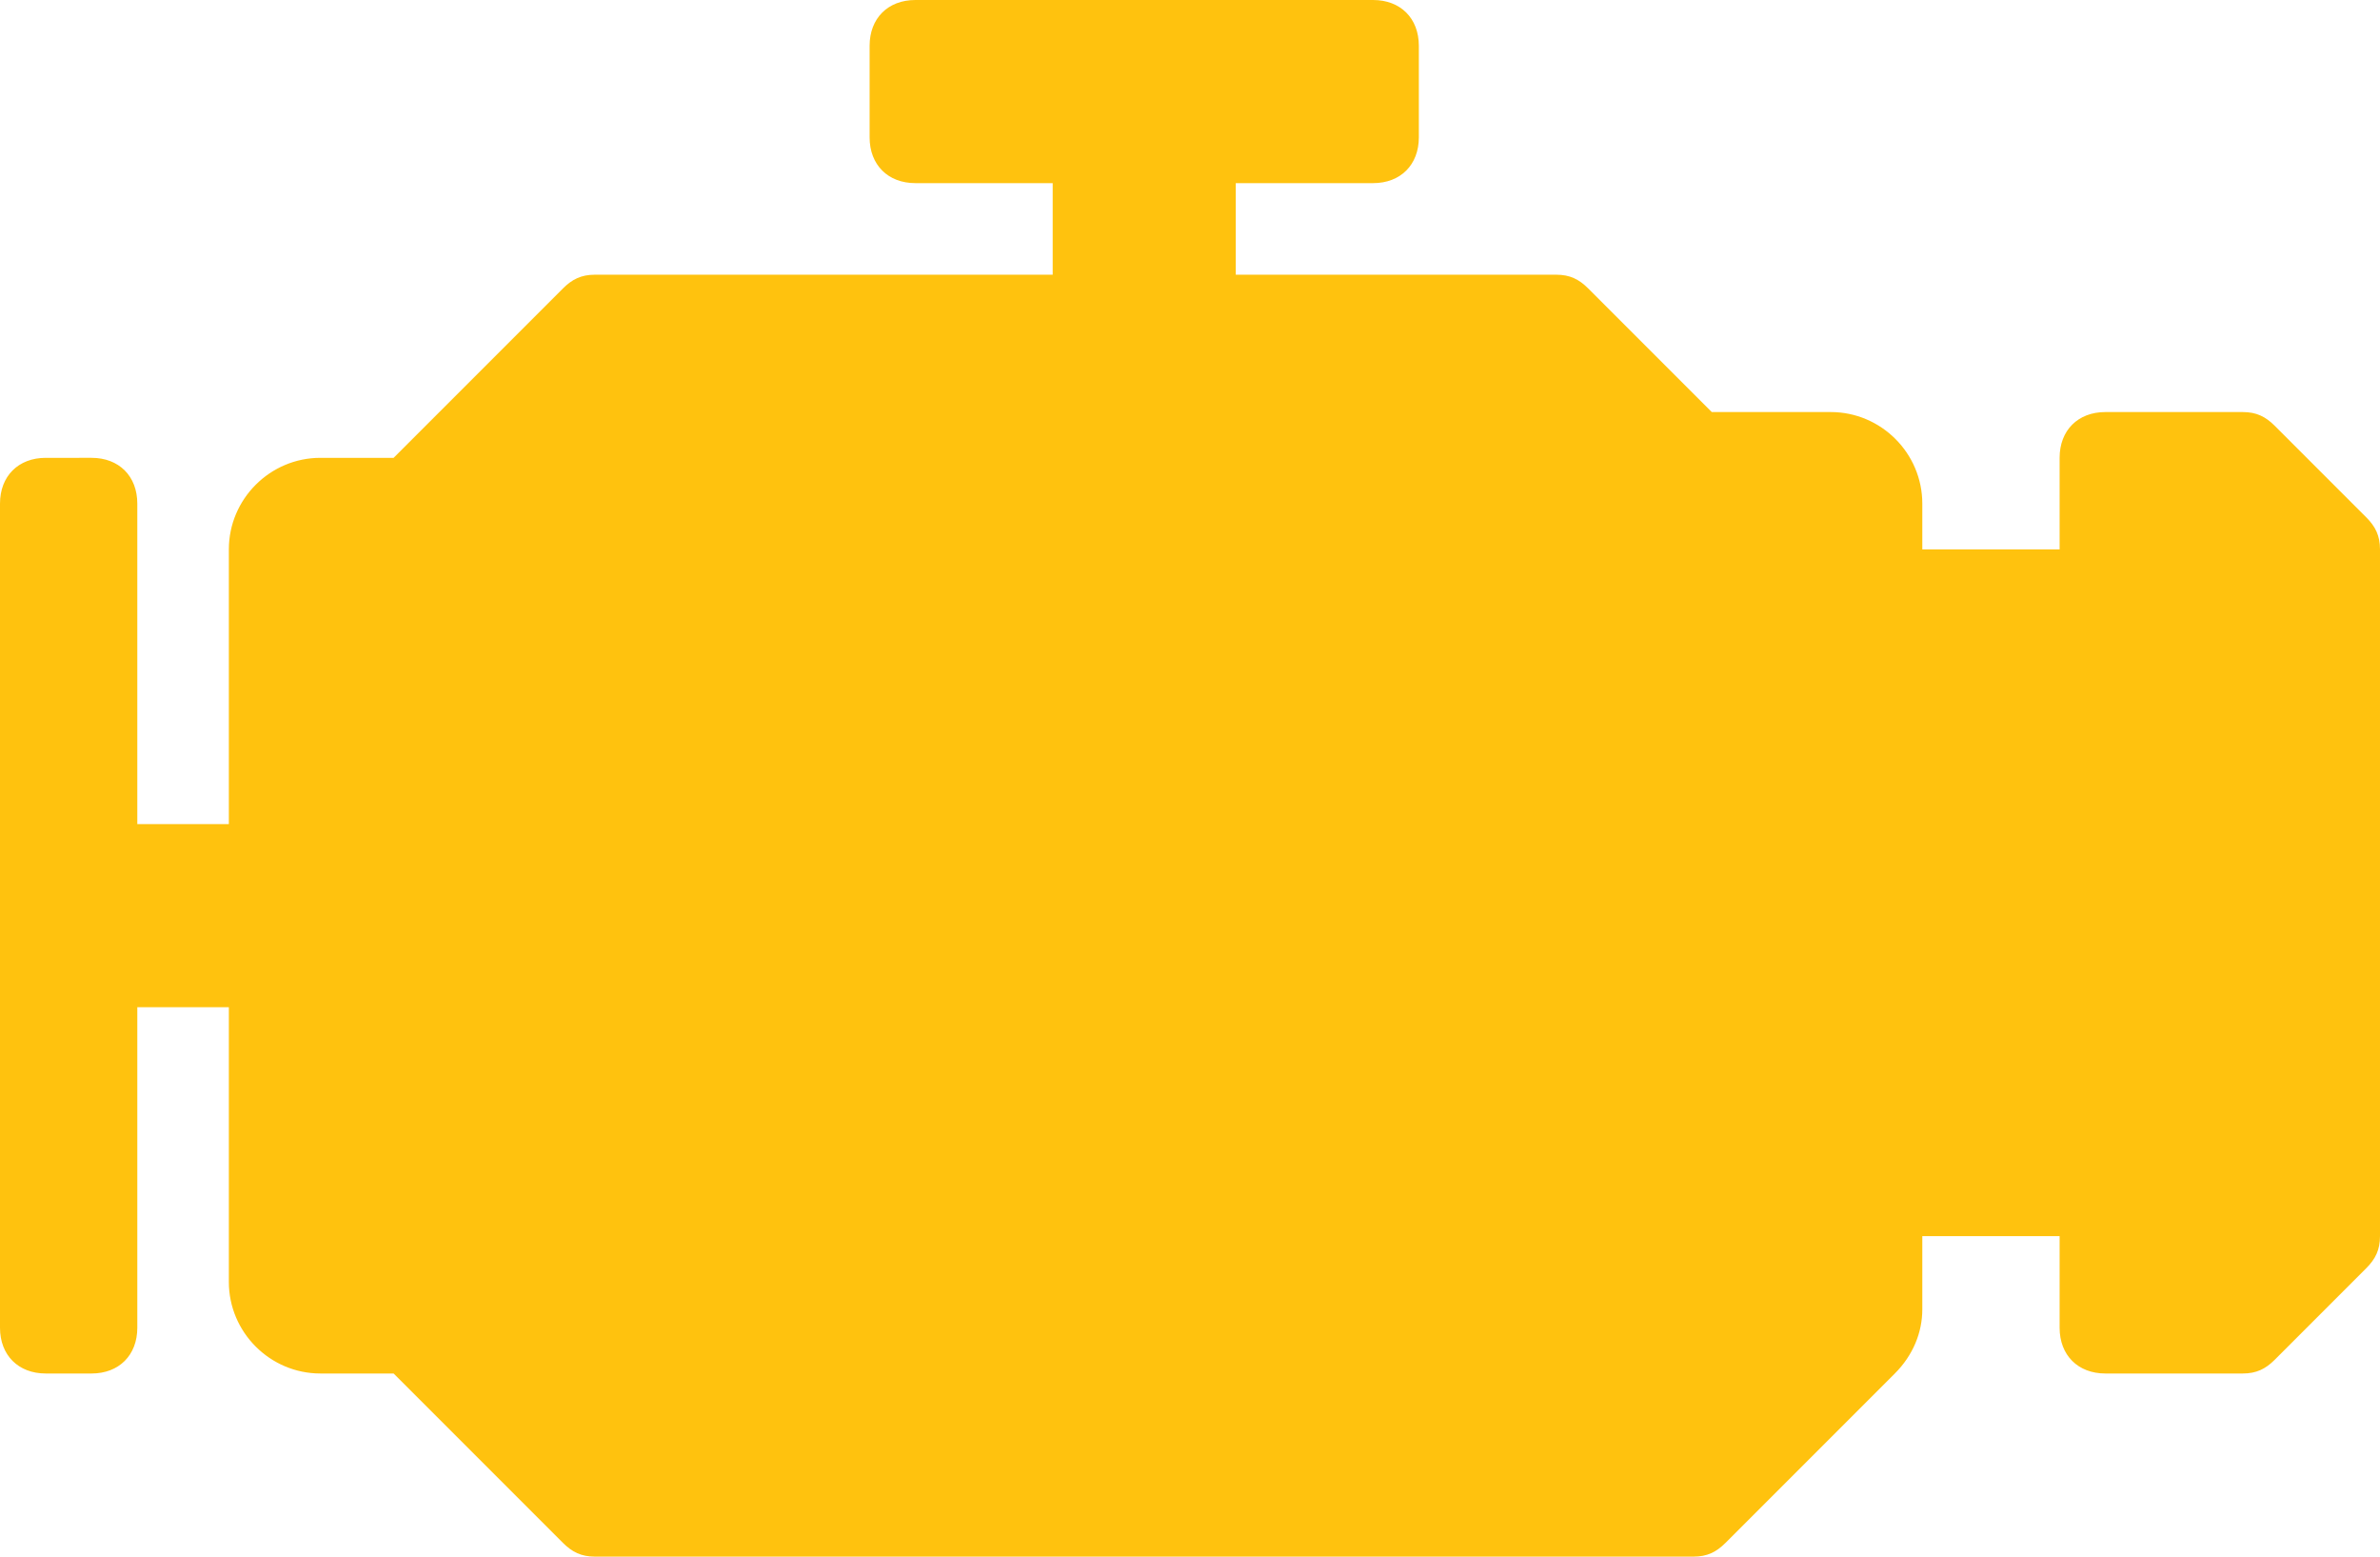 <?xml version="1.0" encoding="utf-8"?>
<!-- Generator: Adobe Illustrator 25.2.3, SVG Export Plug-In . SVG Version: 6.00 Build 0)  -->
<svg version="1.1" id="icon" xmlns="http://www.w3.org/2000/svg" xmlns:xlink="http://www.w3.org/1999/xlink" x="0px" y="0px"
	 viewBox="0 0 52 34" style="enable-background:new 0 0 52 34;" xml:space="preserve">
<style type="text/css">
	.st0{fill:#FFC20E;}
</style>
<path class="st0" d="M51.7,11.3l-2-2C49.5,9.1,49.3,9,49,9h-3c-0.6,0-1,0.4-1,1v2h-3v-1c0-1.1-0.9-2-2-2h-2.6l-2.7-2.7
	C34.5,6.1,34.3,6,34,6h-7V4h3c0.6,0,1-0.4,1-1V1c0-0.6-0.4-1-1-1H20c-0.6,0-1,0.4-1,1v2c0,0.6,0.4,1,1,1h3v2H13
	c-0.3,0-0.5,0.1-0.7,0.3L8.6,10H7c-1.1,0-2,0.9-2,2v6H3v-7c0-0.6-0.4-1-1-1H1c-0.6,0-1,0.4-1,1v18c0,0.6,0.4,1,1,1h1
	c0.6,0,1-0.4,1-1v-7h2v6c0,1.1,0.9,2,2,2h1.6l3.7,3.7c0.2,0.2,0.4,0.3,0.7,0.3h24c0.3,0,0.5-0.1,0.7-0.3l3.7-3.7
	c0.4-0.4,0.6-0.9,0.6-1.4V27h3v2c0,0.6,0.4,1,1,1h3c0.3,0,0.5-0.1,0.7-0.3l2-2c0.2-0.2,0.3-0.4,0.3-0.7V12
	C52,11.7,51.9,11.5,51.7,11.3z"/>
</svg>
